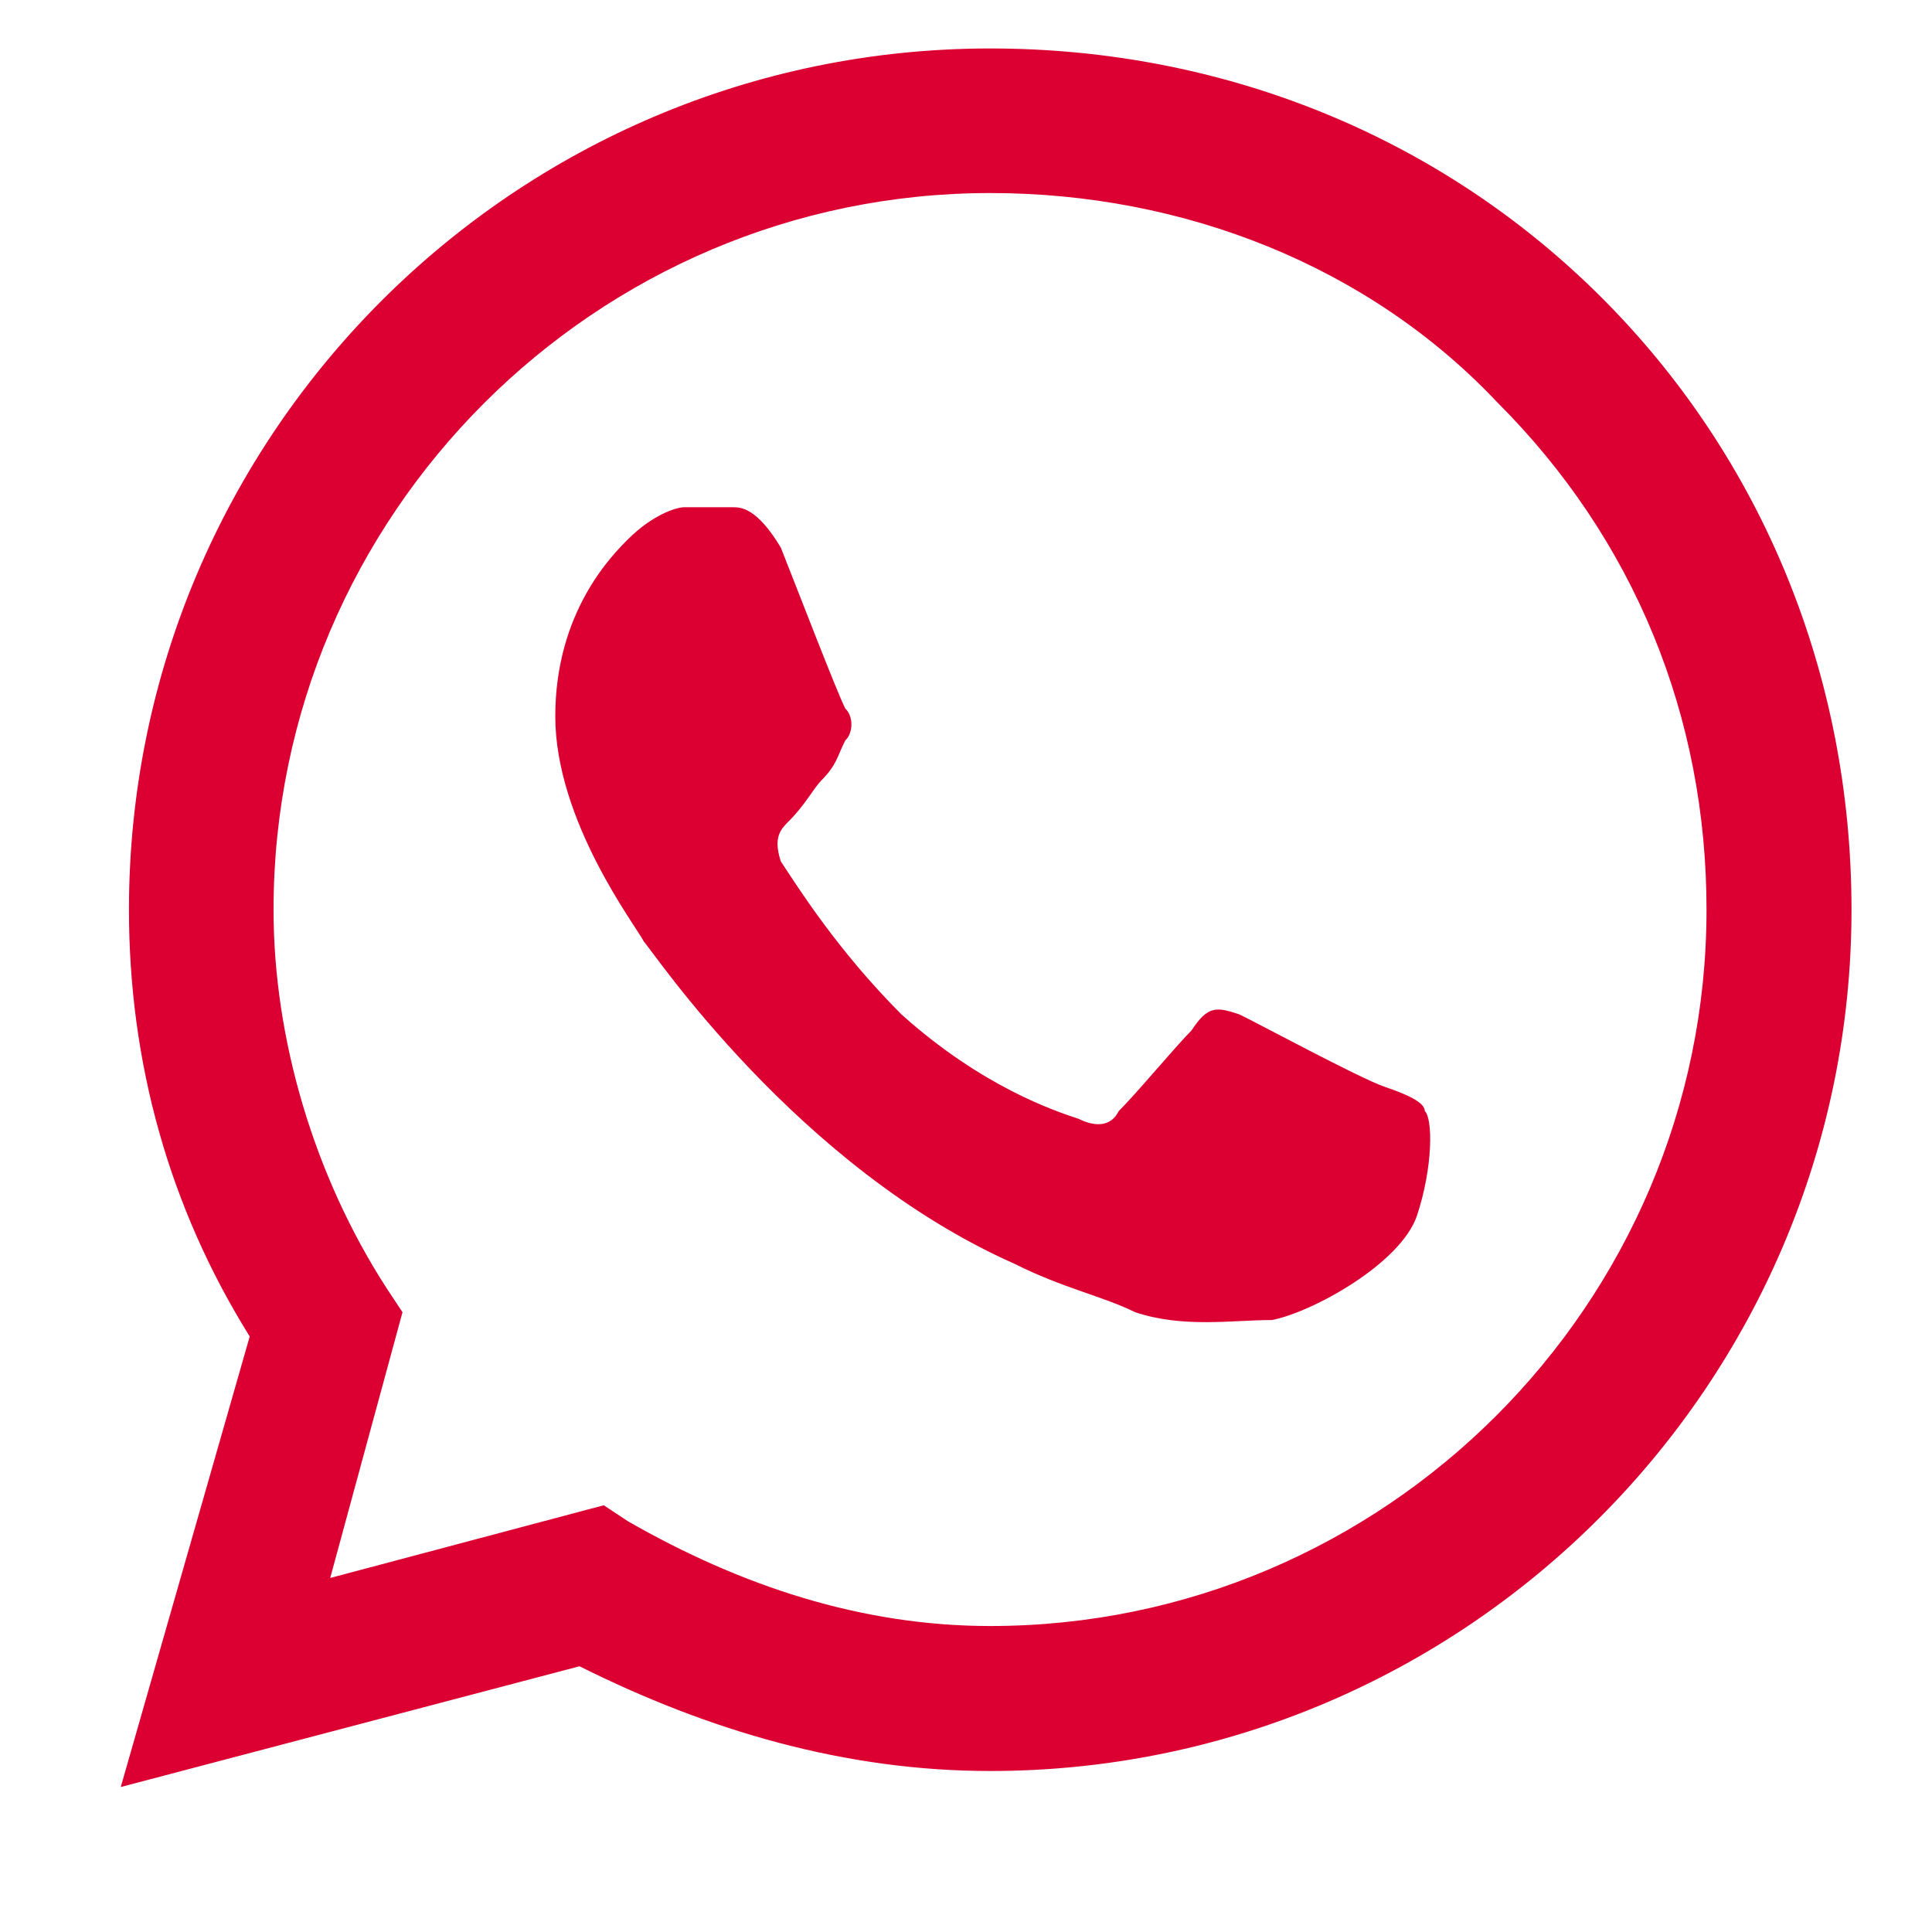 <?xml version="1.0" encoding="UTF-8"?>
<svg xmlns="http://www.w3.org/2000/svg" xmlns:xlink="http://www.w3.org/1999/xlink" width="24px" height="24px" viewBox="0 0 24 24" version="1.1">
<g id="surface1">
<path style=" stroke:none;fill-rule:evenodd;fill:rgb(86.275%,0%,19.608%);fill-opacity:1;" d="M 23 11.301 C 23 17.199 18.199 22 12.301 22 C 10.5 22 8.801 21.5 7.199 20.699 L 1.5 22.199 L 3.102 16.602 C 2.102 15 1.602 13.199 1.602 11.301 C 1.602 5.398 6.398 0.602 12.301 0.602 C 15.199 0.602 17.898 1.699 19.898 3.699 C 21.898 5.699 23 8.398 23 11.301 Z M 21.199 11.301 C 21.199 8.898 20.301 6.699 18.602 5 C 17 3.301 14.699 2.398 12.301 2.398 C 7.398 2.398 3.398 6.398 3.398 11.301 C 3.398 12.898 3.898 14.602 4.801 16 L 5 16.301 L 4.102 19.602 L 7.5 18.699 L 7.801 18.898 C 9.199 19.699 10.699 20.199 12.301 20.199 C 17.199 20.199 21.199 16.199 21.199 11.301 Z M 17.699 13.801 C 17.801 13.898 17.801 14.5 17.602 15.102 C 17.398 15.699 16.301 16.301 15.801 16.398 C 15.301 16.398 14.699 16.5 14.102 16.301 C 13.699 16.102 13.199 16 12.602 15.699 C 9.898 14.5 8.102 11.801 8 11.699 C 7.898 11.5 6.898 10.199 6.898 8.898 C 6.898 7.602 7.602 6.898 7.801 6.699 C 8.102 6.398 8.398 6.301 8.5 6.301 C 8.699 6.301 8.898 6.301 9.102 6.301 C 9.199 6.301 9.398 6.301 9.699 6.801 C 9.898 7.301 10.398 8.602 10.5 8.801 C 10.602 8.898 10.602 9.102 10.5 9.199 C 10.398 9.398 10.398 9.5 10.199 9.699 C 10.102 9.801 10 10 9.801 10.199 C 9.699 10.301 9.602 10.398 9.699 10.699 C 9.898 11 10.398 11.801 11.199 12.602 C 12.199 13.5 13.102 13.801 13.398 13.898 C 13.602 14 13.801 14 13.898 13.801 C 14.102 13.602 14.602 13 14.801 12.801 C 15 12.5 15.102 12.5 15.398 12.602 C 15.602 12.699 16.898 13.398 17.199 13.5 C 17.5 13.602 17.699 13.699 17.699 13.801 Z M 17.699 13.801 "/>
</g>
</svg>
